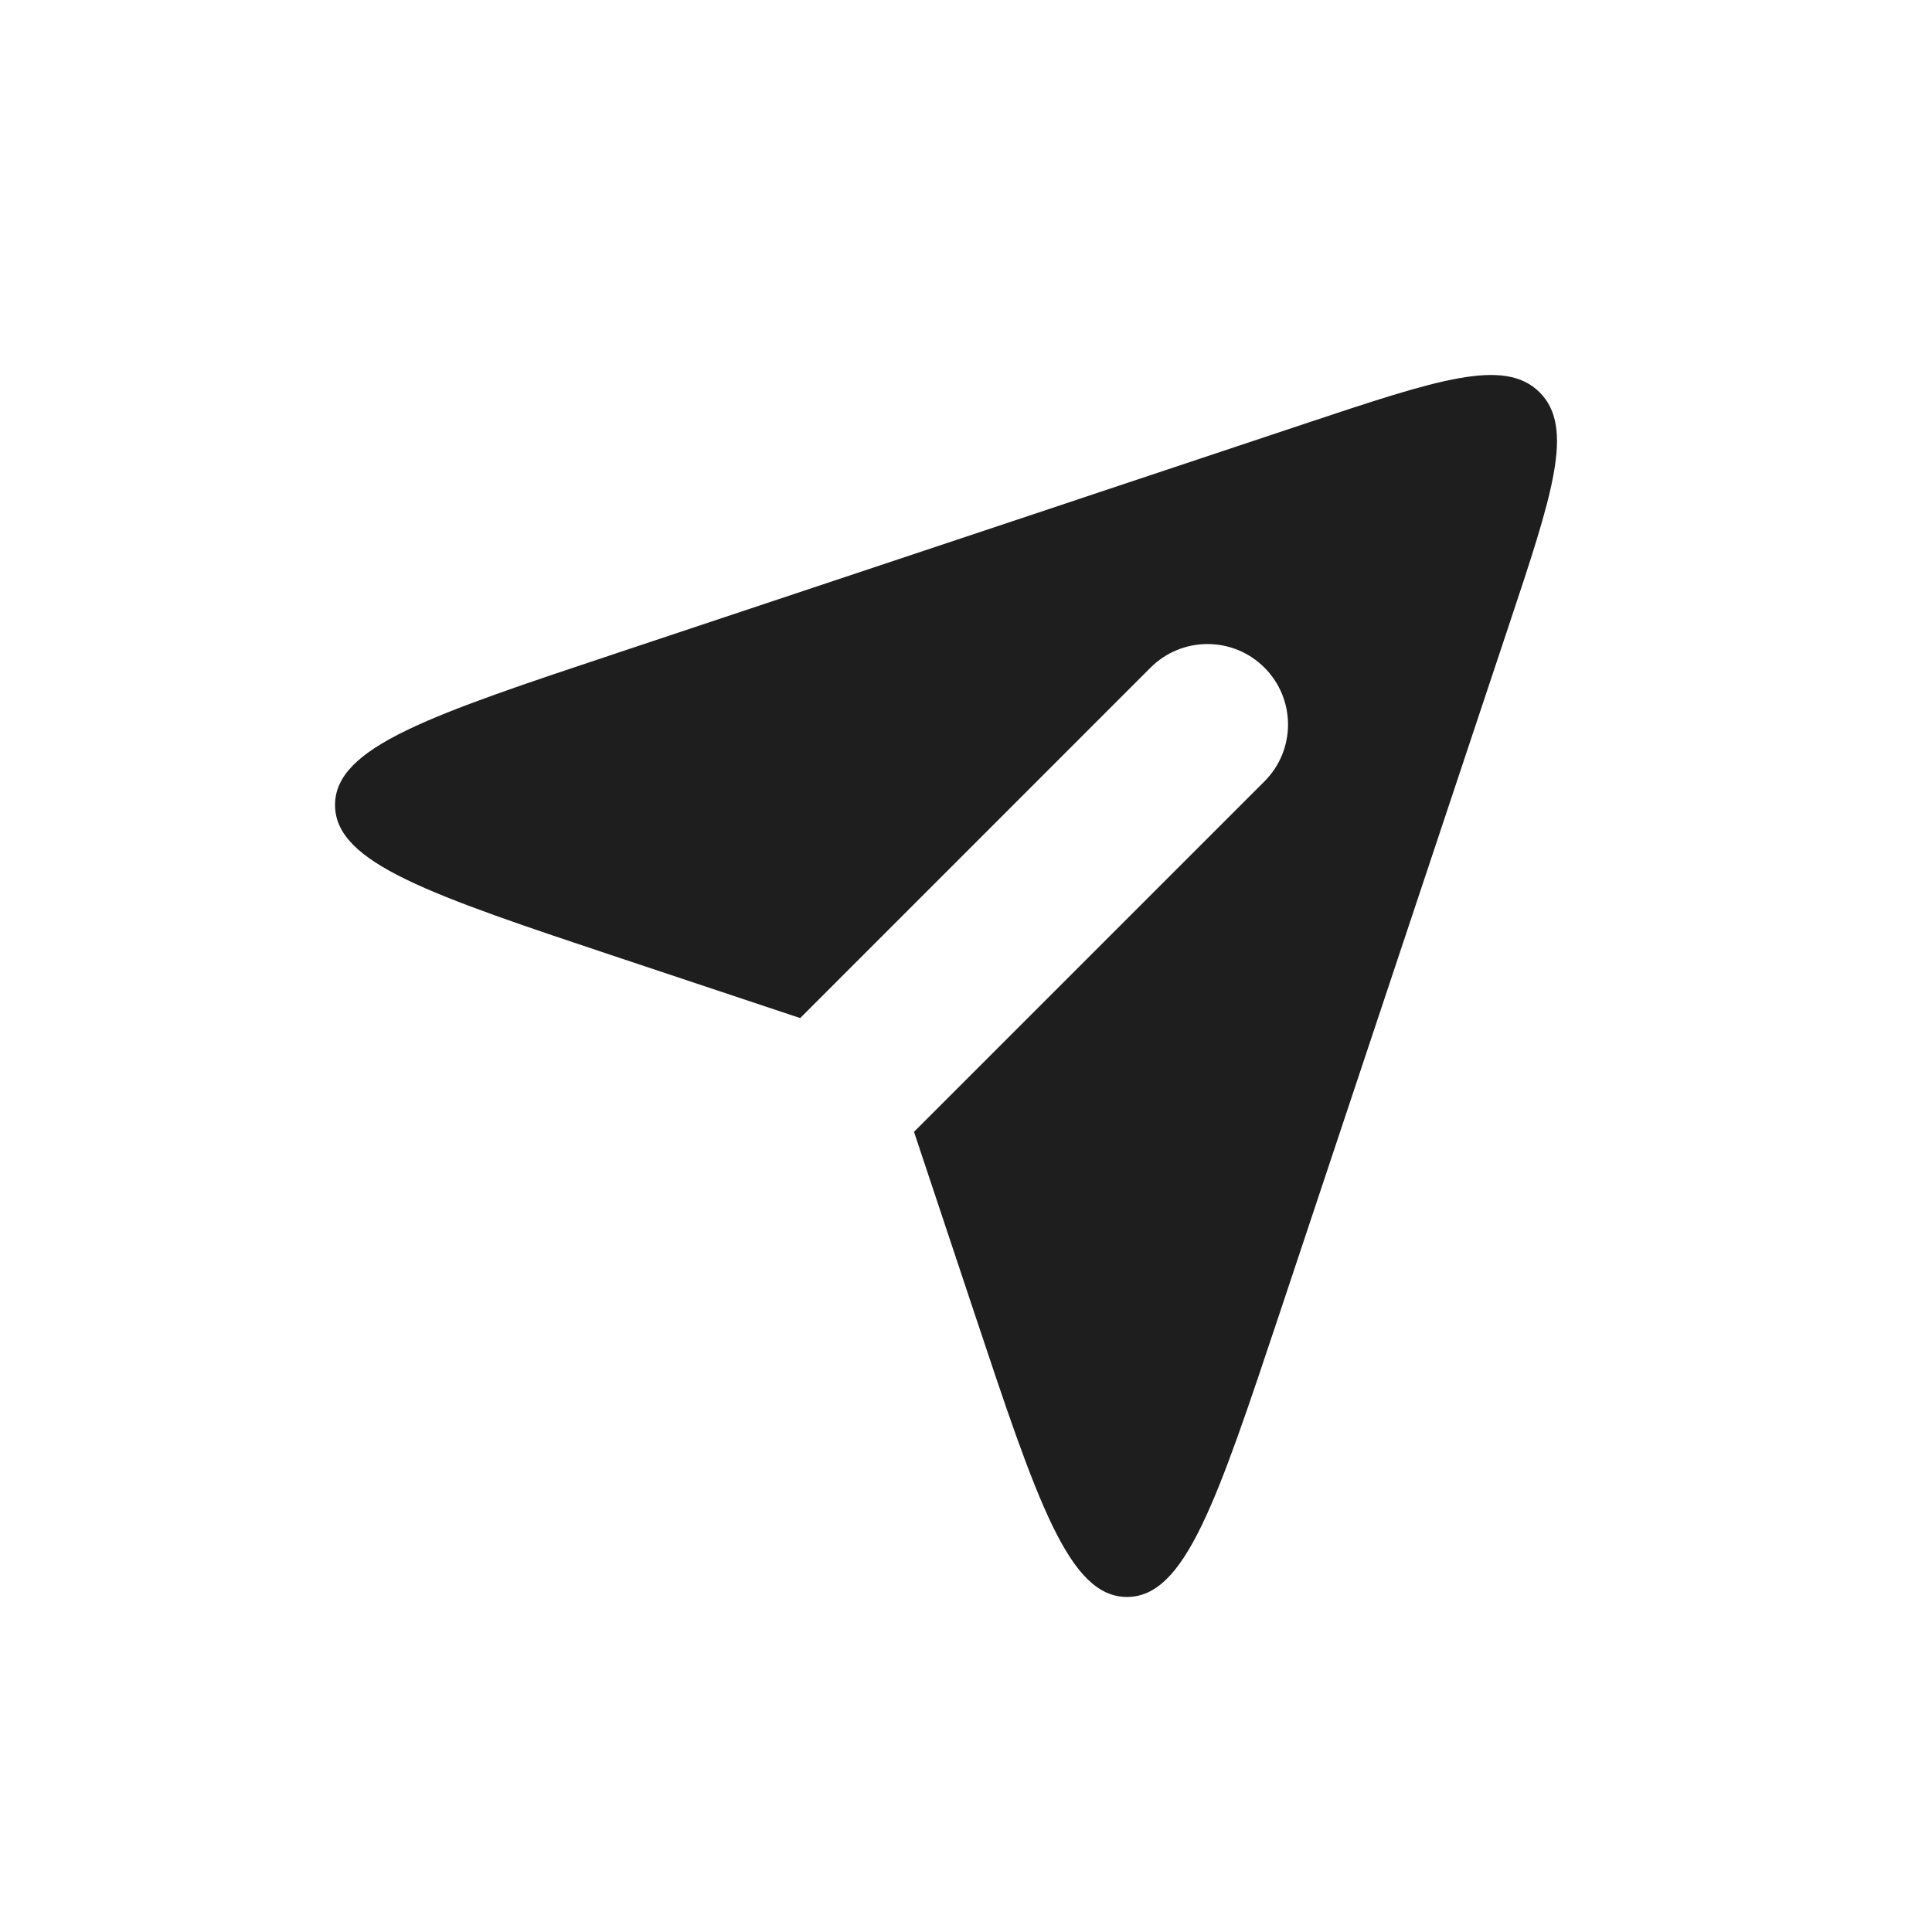 <?xml version="1.0" encoding="UTF-8"?> <svg xmlns="http://www.w3.org/2000/svg" width="24" height="24" viewBox="0 0 24 24" fill="none"><path d="M16.205 5.265C17.861 4.713 18.689 4.437 19.126 4.874C19.563 5.311 19.287 6.139 18.735 7.795L15.898 16.308C15.113 18.661 14.721 19.838 14 19.838C13.279 19.838 12.887 18.661 12.103 16.308L11.354 14.06L15.707 9.707C16.098 9.317 16.098 8.684 15.707 8.293C15.317 7.903 14.684 7.903 14.293 8.293L9.94 12.647L7.693 11.898C5.34 11.113 4.162 10.721 4.162 10C4.162 9.279 5.339 8.887 7.693 8.103L16.205 5.265Z" fill="#1E1E1E"></path></svg> 